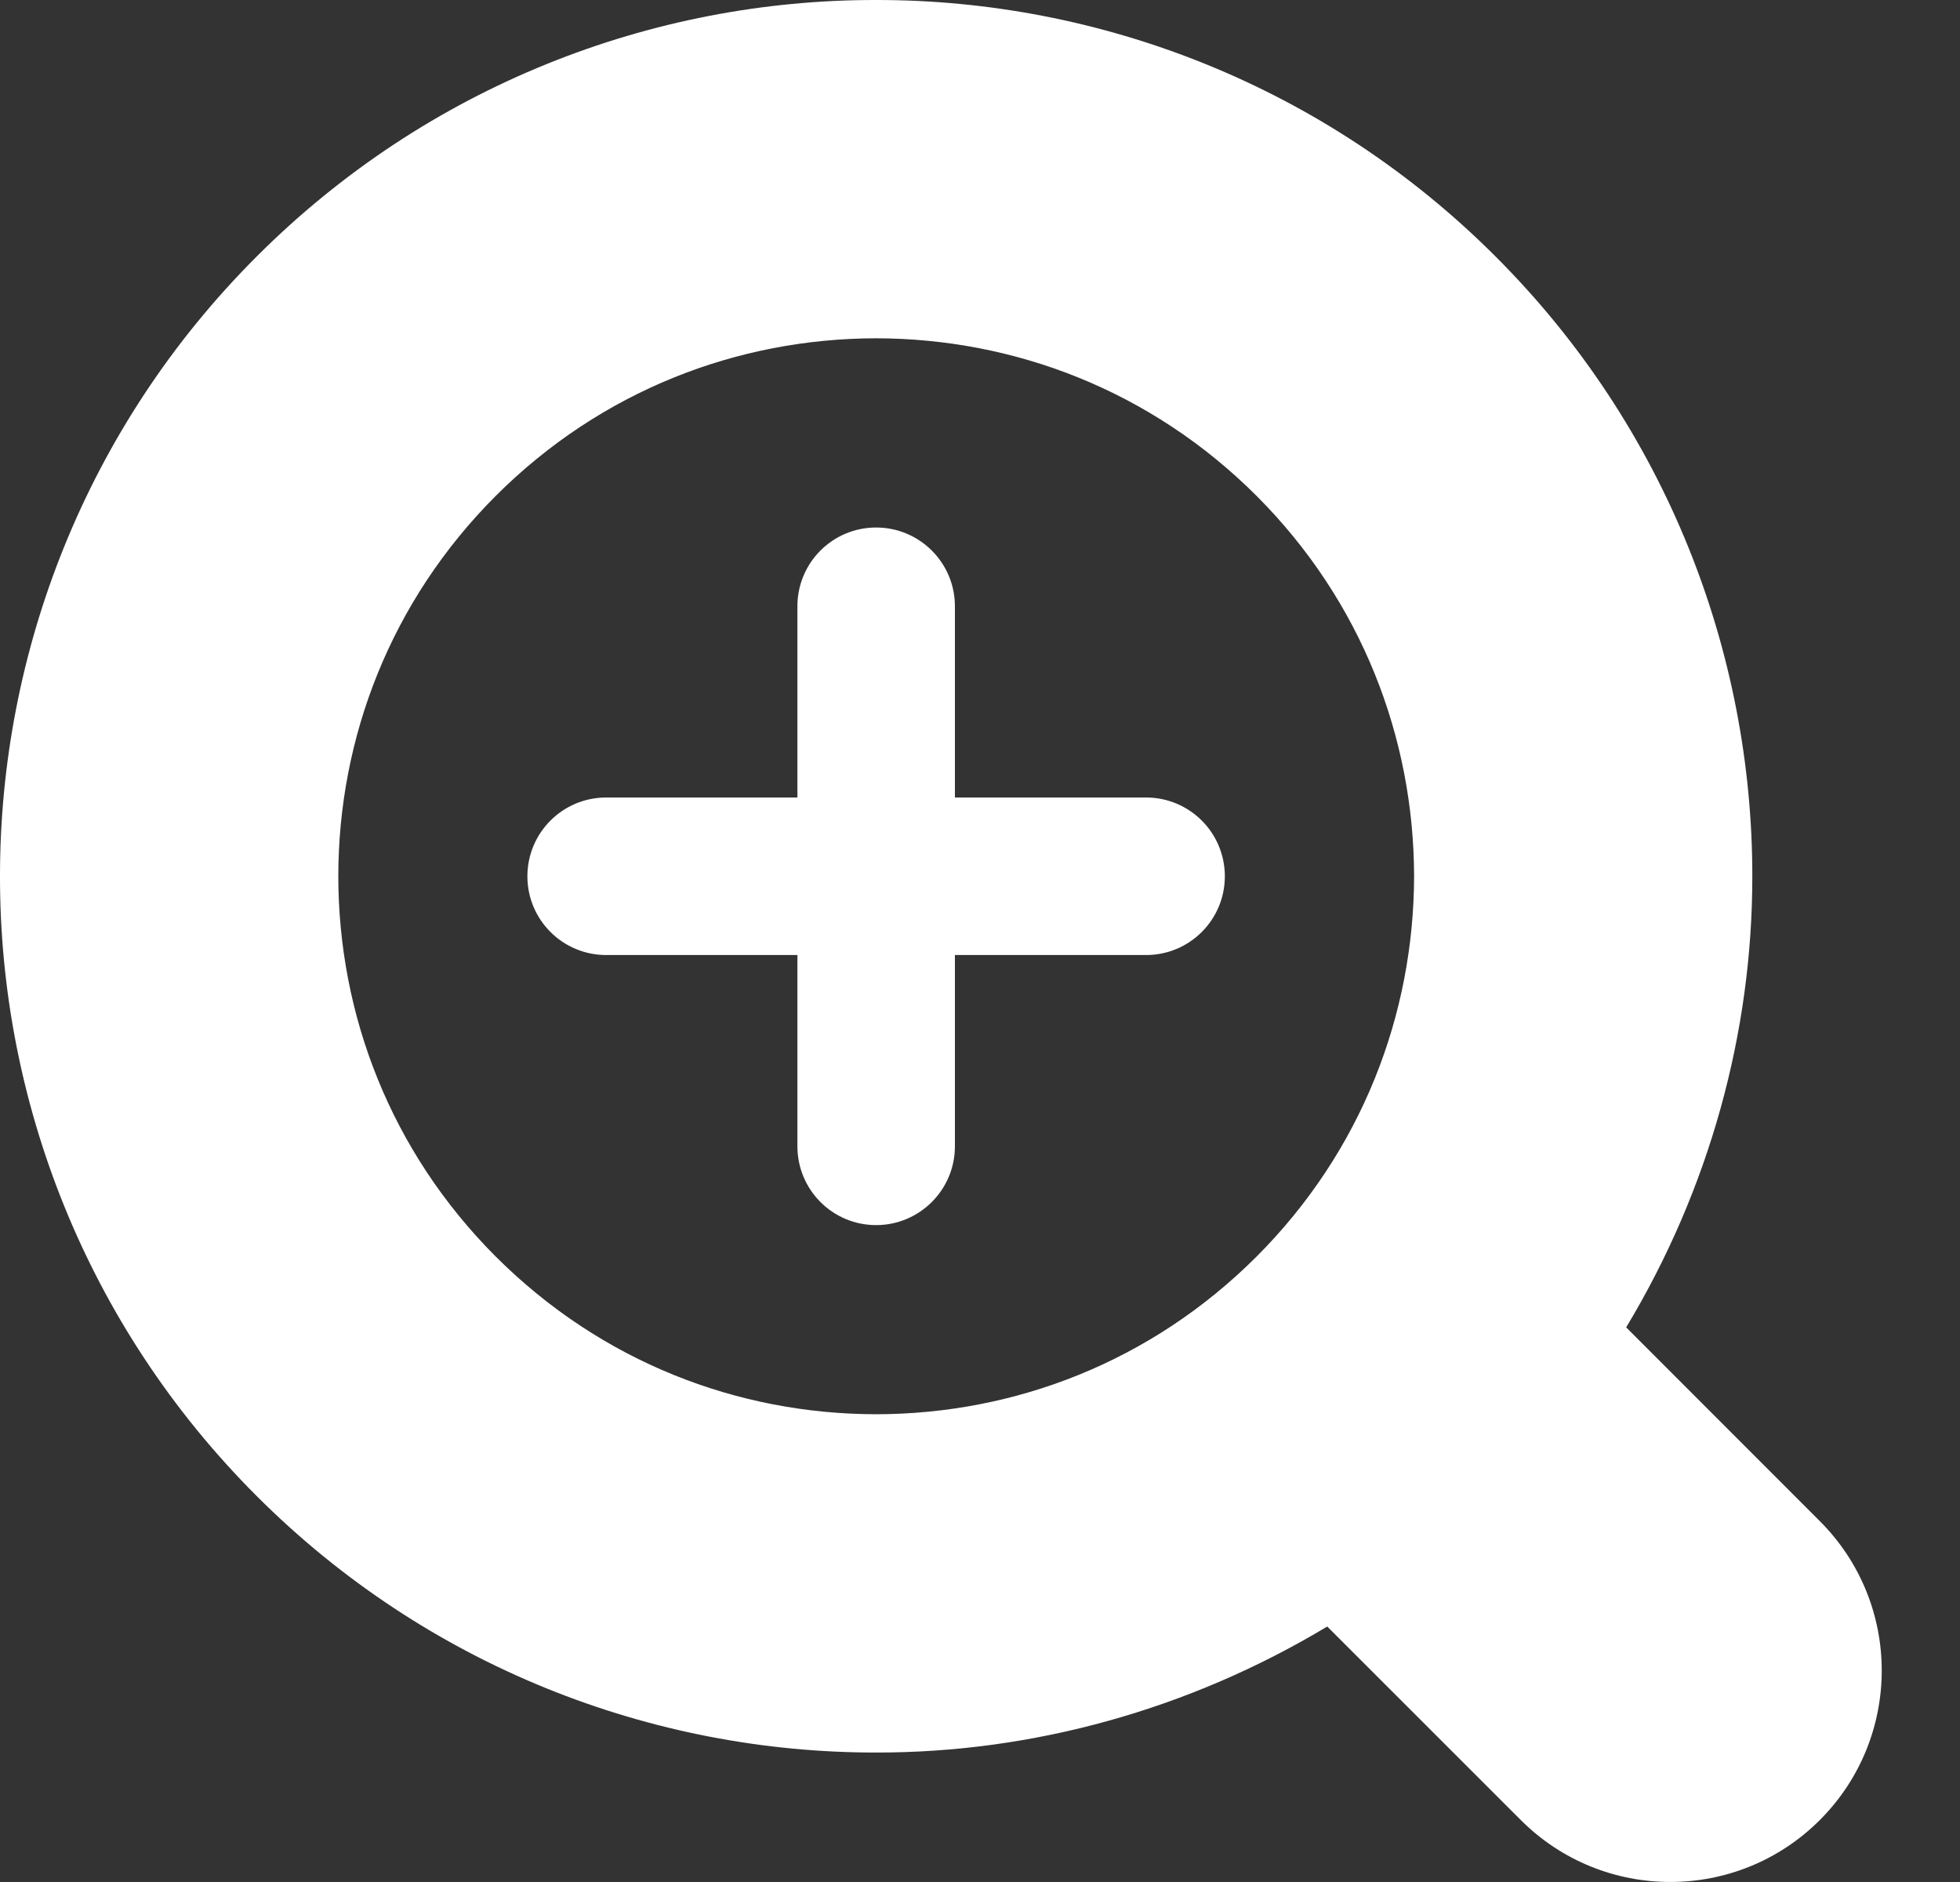 <svg width="25" height="24" viewBox="0 0 25 24" fill="none" xmlns="http://www.w3.org/2000/svg">
<rect x="0" y="0" width="25" height="24" fill="#333333" stroke="none"/>
<path d="M14.618 10.17H12.18V7.731C12.18 7.176 11.729 6.727 11.175 6.727C10.62 6.727 10.171 7.176 10.171 7.731V10.17H7.732C7.176 10.17 6.727 10.62 6.727 11.175C6.727 11.729 7.176 12.179 7.732 12.179H10.171V14.618C10.171 15.173 10.62 15.623 11.175 15.623C11.729 15.623 12.18 15.173 12.18 14.618V12.179H14.618C15.174 12.179 15.623 11.729 15.623 11.175C15.623 10.62 15.174 10.17 14.618 10.17Z" fill="white"/>
<path d="M23.212 19.398L20.742 16.927C21.806 15.161 22.352 13.165 22.351 11.174C22.352 8.322 21.256 5.449 19.077 3.272C16.901 1.094 14.028 -0.003 11.175 9.33702e-06C8.322 -0.004 5.45 1.094 3.273 3.272C1.095 5.449 -0.001 8.322 5.94196e-06 11.174C-0.003 14.027 1.095 16.9 3.273 19.077C5.45 21.254 8.322 22.352 11.175 22.349C13.166 22.352 15.162 21.804 16.929 20.742L19.398 23.21C20.451 24.263 22.159 24.263 23.212 23.21C24.265 22.157 24.265 20.45 23.212 19.398ZM16.027 16.025C14.681 17.37 12.938 18.033 11.175 18.035C9.412 18.033 7.671 17.37 6.324 16.025C4.98 14.68 4.317 12.937 4.315 11.174C4.317 9.411 4.98 7.668 6.324 6.323C7.67 4.979 9.412 4.316 11.175 4.314C12.938 4.317 14.681 4.979 16.027 6.323C17.371 7.668 18.033 9.411 18.037 11.174C18.033 12.937 17.371 14.68 16.027 16.025Z" fill="white"/>
</svg>
